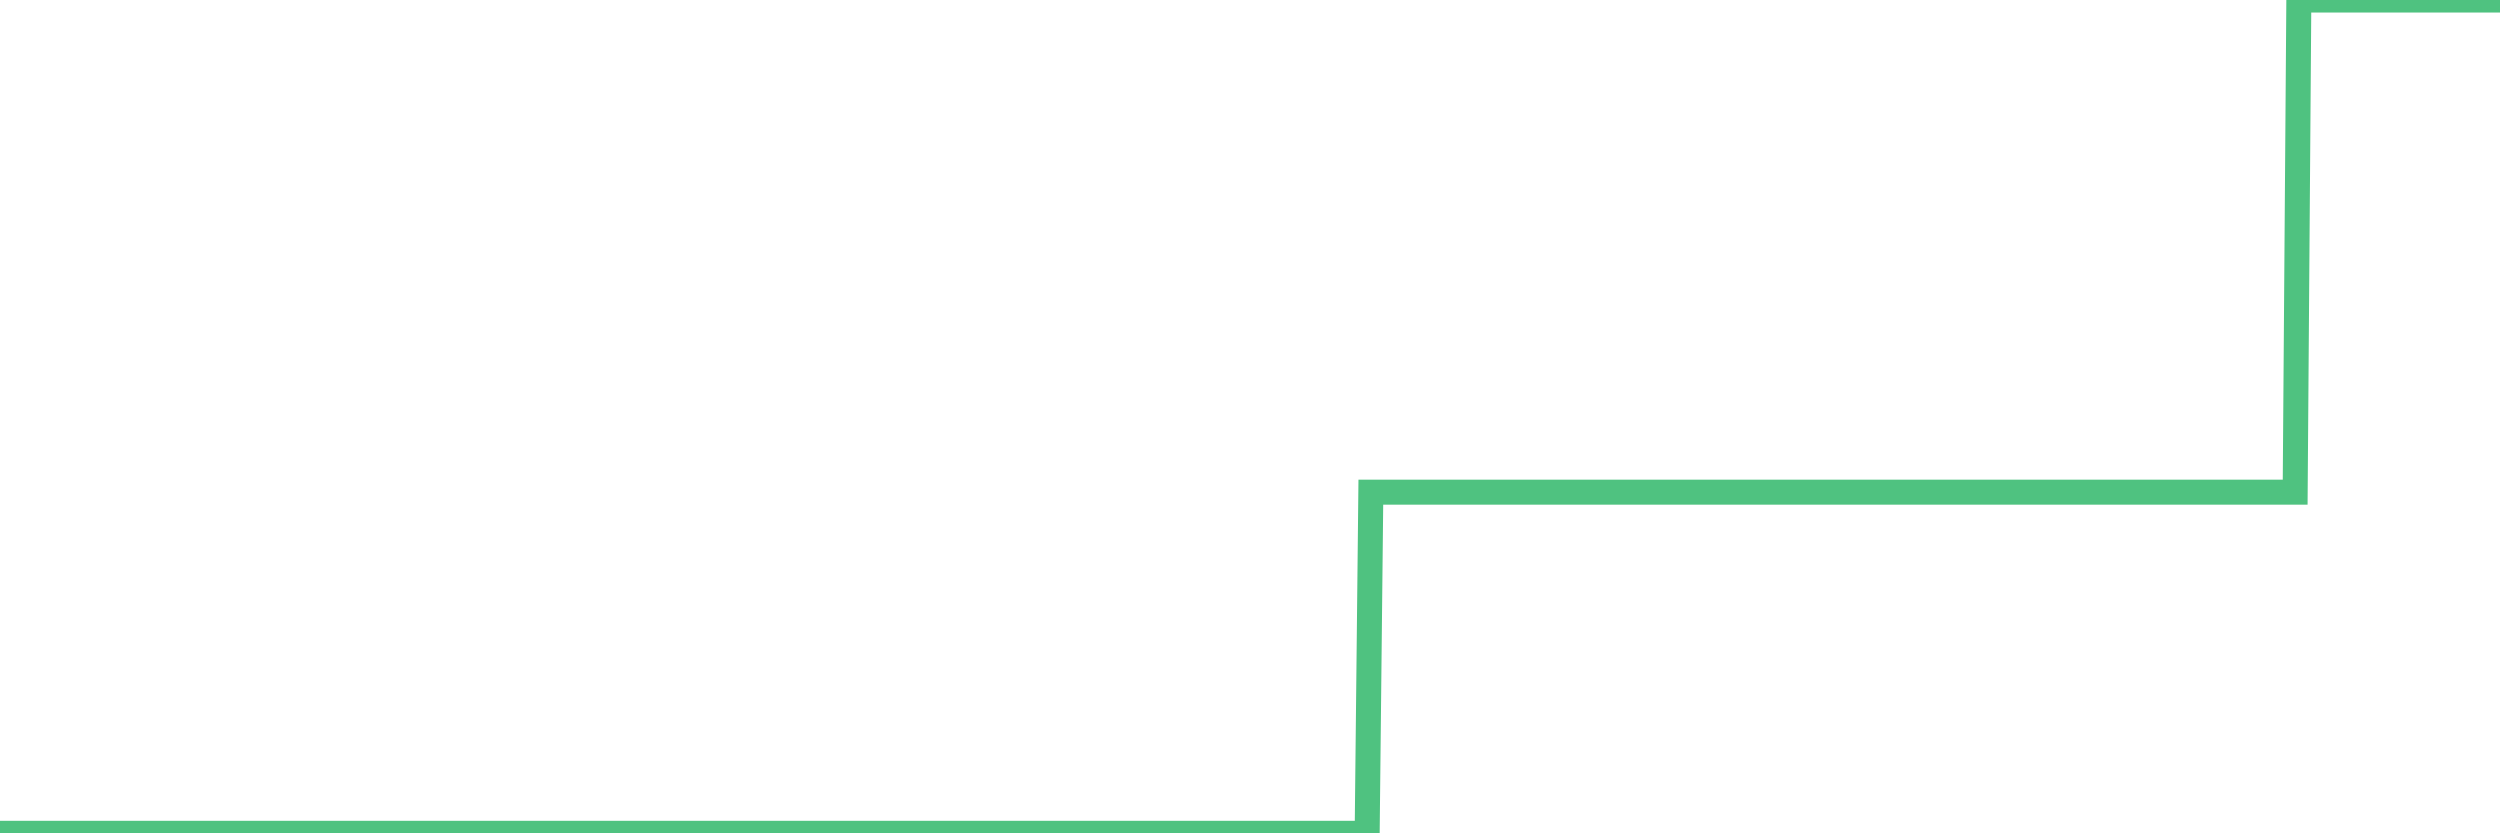 <?xml version="1.0"?><svg width="150px" height="50px" xmlns="http://www.w3.org/2000/svg" xmlns:xlink="http://www.w3.org/1999/xlink"> <polyline fill="none" stroke="#4fc280" stroke-width="1.5px" stroke-linecap="round" stroke-miterlimit="5" points="0.00,50.00 0.22,50.00 0.45,50.00 0.67,50.00 0.89,50.00 1.12,50.00 1.34,50.00 1.56,50.00 1.79,50.00 1.94,50.00 2.16,50.00 2.38,50.00 2.61,50.00 2.83,50.00 3.05,50.00 3.28,50.00 3.50,50.00 3.65,50.00 3.87,50.00 4.09,50.00 4.32,50.00 4.54,50.00 4.76,50.00 4.99,50.00 5.21,50.00 5.36,50.00 5.58,50.00 5.81,50.00 6.03,50.00 6.25,50.00 6.48,50.00 6.70,50.00 6.92,50.00 7.07,50.00 7.29,50.00 7.52,50.00 7.74,50.00 7.96,50.00 8.19,50.00 8.41,50.00 8.63,50.00 8.78,50.00 9.01,50.00 9.23,50.00 9.45,50.00 9.68,50.00 9.90,50.00 10.12,50.00 10.35,50.00 10.50,50.00 10.72,50.00 10.94,50.00 11.17,50.00 11.39,50.00 11.61,50.00 11.84,50.00 12.06,50.00 12.21,50.00 12.43,50.00 12.65,50.00 12.88,50.00 13.10,50.00 13.32,50.00 13.55,50.00 13.77,50.00 13.92,50.00 14.14,50.00 14.37,50.00 14.59,50.00 14.81,50.00 15.04,50.00 15.26,50.00 15.48,50.00 15.63,50.00 15.86,50.00 16.08,50.00 16.30,50.00 16.53,50.00 16.75,50.00 16.97,50.00 17.19,50.00 17.42,50.00 17.57,50.00 17.79,50.00 18.01,50.00 18.24,50.00 18.46,50.00 18.68,50.00 18.91,50.00 19.13,50.00 19.28,50.00 19.50,50.00 19.73,50.00 19.95,50.00 20.17,50.00 20.40,50.00 20.62,50.00 20.84,50.00 20.99,50.00 21.21,50.00 21.44,50.00 21.66,50.00 21.88,50.00 22.11,50.00 22.33,50.00 22.55,50.00 22.70,50.00 22.93,50.00 23.15,50.00 23.37,50.00 23.60,50.00 23.82,50.00 24.04,50.00 24.27,50.00 24.42,50.00 24.64,50.00 24.86,50.00 25.09,50.00 25.31,50.00 25.53,50.00 25.76,50.00 25.98,50.00 26.13,50.00 26.35,50.00 26.57,50.00 26.80,50.00 27.02,50.00 27.24,50.00 27.47,50.00 27.69,50.00 27.84,50.00 28.06,50.00 28.29,50.00 28.51,50.00 28.73,50.00 28.96,50.00 29.18,50.00 29.40,50.00 29.55,50.00 29.77,50.00 30.00,50.00 30.22,50.00 30.44,50.00 30.67,50.00 30.89,50.00 31.11,50.00 31.26,50.00 31.49,50.00 31.71,50.00 31.93,50.00 32.16,50.00 32.38,50.00 32.60,50.00 32.83,50.00 33.05,50.00 33.20,50.00 33.42,50.00 33.65,50.00 33.87,50.00 34.09,50.00 34.32,50.00 34.54,50.00 34.76,50.00 34.91,50.00 35.13,50.00 35.36,50.00 35.58,50.00 35.80,50.00 36.03,50.00 36.25,50.00 36.47,50.00 36.62,50.00 36.85,50.00 37.07,50.00 37.29,50.00 37.52,50.00 37.74,50.00 37.96,50.00 38.19,50.00 38.34,50.00 38.56,50.00 38.78,50.00 39.00,50.00 39.23,50.00 39.45,50.00 39.67,50.00 39.90,50.00 40.05,50.00 40.27,50.00 40.49,50.00 40.72,50.00 40.94,50.00 41.16,50.00 41.39,50.00 41.61,50.00 41.76,50.00 41.98,50.00 42.21,50.00 42.43,50.00 42.65,50.00 42.88,50.00 43.10,50.00 43.32,50.00 43.47,50.00 43.69,50.00 43.92,50.00 44.14,50.00 44.36,50.00 44.59,50.00 44.81,50.00 45.03,50.00 45.18,50.00 45.41,50.00 45.63,50.00 45.85,50.00 46.08,50.00 46.30,50.00 46.52,50.00 46.75,50.00 46.90,50.00 47.12,50.00 47.34,50.00 47.57,50.00 47.79,50.00 48.01,50.00 48.24,50.00 48.46,50.00 48.68,50.00 48.83,50.00 49.05,50.00 49.28,50.00 49.50,50.00 49.72,50.00 49.95,50.00 50.17,50.00 50.39,50.00 50.54,50.00 50.77,50.00 50.99,50.00 51.21,50.00 51.44,50.00 51.66,50.00 51.88,50.00 52.11,50.00 52.25,50.00 52.48,50.00 52.70,50.00 52.92,50.00 53.15,50.00 53.37,50.00 53.59,50.00 53.82,50.00 53.97,50.00 54.19,50.00 54.41,50.00 54.64,50.00 54.86,50.00 55.08,50.00 55.31,50.00 55.53,50.00 55.68,50.00 55.90,50.00 56.13,50.00 56.35,50.00 56.57,50.00 56.80,50.00 57.02,50.00 57.24,50.00 57.39,50.00 57.61,50.00 57.84,50.00 58.06,50.00 58.28,50.00 58.51,50.00 58.73,50.00 58.95,50.00 59.10,50.00 59.33,50.00 59.55,50.00 59.77,50.00 60.00,50.00 60.22,50.00 60.44,50.00 60.67,50.00 60.82,50.00 61.04,50.00 61.26,50.00 61.48,50.00 61.71,50.00 61.93,50.00 62.15,50.00 62.38,50.00 62.53,50.00 62.75,50.00 62.97,50.00 63.20,50.00 63.42,50.00 63.64,50.00 63.87,50.00 64.09,50.00 64.24,50.00 64.46,50.00 64.69,50.00 64.91,50.00 65.13,50.00 65.36,50.00 65.58,50.00 65.80,50.00 66.03,50.00 66.17,50.00 66.40,50.00 66.62,50.00 66.84,50.00 67.07,50.00 67.29,50.00 67.51,50.00 67.74,50.00 67.89,50.00 68.11,50.00 68.33,50.00 68.56,50.00 68.78,50.00 69.00,50.00 69.23,50.00 69.45,50.00 69.60,50.00 69.82,50.00 70.05,50.00 70.27,50.00 70.49,50.00 70.72,50.00 70.94,50.00 71.16,50.00 71.31,50.00 71.53,50.00 71.76,50.00 71.98,50.00 72.20,50.00 72.43,50.00 72.65,50.00 72.87,50.00 73.02,50.00 73.25,50.00 73.47,50.00 73.69,50.00 73.92,50.00 74.14,50.00 74.36,50.00 74.59,50.00 74.73,50.00 74.96,50.00 75.18,50.00 75.40,50.00 75.63,50.00 75.85,50.00 76.07,50.00 76.30,50.00 76.45,50.00 76.67,50.00 76.89,50.00 77.12,50.00 77.34,50.00 77.56,50.00 77.79,50.00 78.01,50.00 78.16,50.00 78.38,50.00 78.61,50.00 78.83,50.00 79.05,50.00 79.28,50.00 79.50,50.00 79.72,50.00 79.87,50.00 80.09,50.00 80.32,50.00 80.54,50.00 80.76,50.00 80.99,50.00 81.21,50.00 81.43,50.00 81.66,50.00 81.81,50.00 82.03,50.00 82.25,29.53 82.48,29.53 82.70,29.53 82.92,29.53 83.15,29.53 83.37,29.53 83.52,29.53 83.74,29.53 83.96,29.53 84.19,29.53 84.41,29.53 84.63,29.53 84.86,29.53 85.08,29.53 85.23,29.53 85.45,29.53 85.68,29.53 85.90,29.53 86.12,29.53 86.35,29.53 86.57,29.53 86.79,29.53 86.94,29.53 87.17,29.53 87.39,29.53 87.61,29.53 87.84,29.53 88.06,29.53 88.28,29.53 88.51,29.53 88.65,29.53 88.88,29.53 89.10,29.53 89.32,29.53 89.55,29.53 89.77,29.53 89.99,29.53 90.22,29.53 90.37,29.53 90.59,29.53 90.81,29.53 91.04,29.53 91.26,29.53 91.48,29.53 91.71,29.53 91.93,29.53 92.08,29.53 92.30,29.53 92.53,29.53 92.75,29.53 92.97,29.53 93.20,29.53 93.42,29.53 93.64,29.53 93.79,29.53 94.01,29.53 94.24,29.53 94.46,29.53 94.68,29.53 94.91,29.53 95.13,29.53 95.35,29.53 95.50,29.53 95.73,29.53 95.95,29.53 96.17,29.53 96.40,29.53 96.62,29.53 96.84,29.53 97.07,29.53 97.29,29.53 97.44,29.53 97.66,29.53 97.88,29.53 98.11,29.53 98.33,29.53 98.55,29.53 98.78,29.53 99.00,29.53 99.15,29.53 99.37,29.53 99.60,29.53 99.82,29.53 100.04,29.53 100.27,29.53 100.49,29.53 100.71,29.53 100.86,29.53 101.09,29.53 101.31,29.53 101.53,29.53 101.76,29.53 101.98,29.53 102.20,29.53 102.43,29.53 102.57,29.53 102.80,29.53 103.02,29.53 103.24,29.53 103.47,29.53 103.69,29.53 103.91,29.53 104.14,29.53 104.29,29.53 104.51,29.53 104.73,29.53 104.96,29.53 105.18,29.53 105.40,29.53 105.63,29.53 105.85,29.53 106.00,29.53 106.22,29.53 106.44,29.53 106.67,29.53 106.89,29.53 107.11,29.53 107.34,29.53 107.56,29.53 107.71,29.53 107.93,29.53 108.16,29.53 108.38,29.53 108.60,29.53 108.83,29.53 109.05,29.53 109.27,29.53 109.42,29.53 109.65,29.53 109.87,29.53 110.09,29.53 110.32,29.53 110.54,29.53 110.76,29.53 110.99,29.53 111.13,29.53 111.36,29.53 111.58,29.53 111.80,29.53 112.03,29.53 112.25,29.53 112.47,29.53 112.70,29.53 112.92,29.53 113.07,29.53 113.29,29.53 113.52,29.53 113.74,29.53 113.96,29.53 114.19,29.53 114.41,29.53 114.63,29.53 114.78,29.53 115.01,29.53 115.23,29.53 115.45,29.53 115.68,29.53 115.90,29.53 116.12,29.53 116.35,29.53 116.49,29.53 116.72,29.53 116.94,29.53 117.16,29.53 117.39,29.53 117.61,29.53 117.83,29.53 118.06,29.53 118.21,29.53 118.43,29.53 118.65,29.53 118.88,29.53 119.10,29.53 119.32,29.53 119.55,29.53 119.77,29.53 119.92,29.53 120.14,29.53 120.36,29.53 120.59,29.53 120.81,29.53 121.03,29.53 121.26,29.53 121.48,29.53 121.63,29.53 121.85,29.53 122.08,29.53 122.30,29.53 122.52,29.53 122.75,29.53 122.97,29.53 123.19,29.53 123.34,29.53 123.57,29.53 123.79,29.53 124.01,29.53 124.24,29.53 124.46,29.53 124.68,29.53 124.91,29.53 125.05,29.53 125.28,29.53 125.50,29.53 125.72,29.53 125.95,29.53 126.17,29.53 126.39,29.53 126.62,29.53 126.77,29.53 126.99,29.53 127.21,29.53 127.44,29.53 127.66,29.53 127.88,29.53 128.11,29.53 128.33,29.53 128.48,29.53 128.70,29.53 128.92,29.53 129.15,29.53 129.37,29.53 129.59,29.53 129.82,29.53 130.04,29.53 130.26,29.53 130.41,29.53 130.64,29.53 130.86,29.53 131.08,29.53 131.31,29.53 131.53,29.53 131.75,29.53 131.98,29.53 132.13,29.53 132.35,29.53 132.57,29.53 132.80,29.53 133.02,29.53 133.24,29.53 133.47,29.53 133.69,29.53 133.84,29.53 134.06,29.53 134.28,29.53 134.51,29.53 134.73,29.53 134.95,29.53 135.18,29.53 135.40,29.53 135.55,29.53 135.77,29.53 136.00,29.53 136.22,29.53 136.44,29.53 136.67,29.53 136.89,29.53 137.11,29.53 137.26,29.53 137.49,29.53 137.71,29.53 137.93,0.00 138.16,0.00 138.38,0.00 138.60,0.00 138.83,0.00 138.97,0.00 139.20,0.00 139.42,0.00 139.64,0.00 139.87,0.00 140.09,0.00 140.31,0.00 140.54,0.00 140.69,0.00 140.91,0.00 141.13,0.00 141.36,0.00 141.58,0.00 141.80,0.00 142.03,0.00 142.25,0.00 142.40,0.00 142.62,0.00 142.84,0.00 143.07,0.00 143.29,0.00 143.51,0.00 143.74,0.00 143.96,0.00 144.11,0.00 144.33,0.00 144.56,0.00 144.78,0.00 145.00,0.00 145.23,0.00 145.45,0.00 145.67,0.00 145.90,0.00 146.05,0.00 146.27,0.00 146.49,0.00 146.72,0.00 146.94,0.00 147.16,0.00 147.39,0.00 147.61,0.00 147.76,0.00 147.98,0.00 148.20,0.00 148.43,0.00 148.65,0.00 148.87,0.00 149.10,0.00 149.32,0.00 149.47,0.00 149.69,0.00 149.92,0.00 150.00,0.00 "/></svg>
